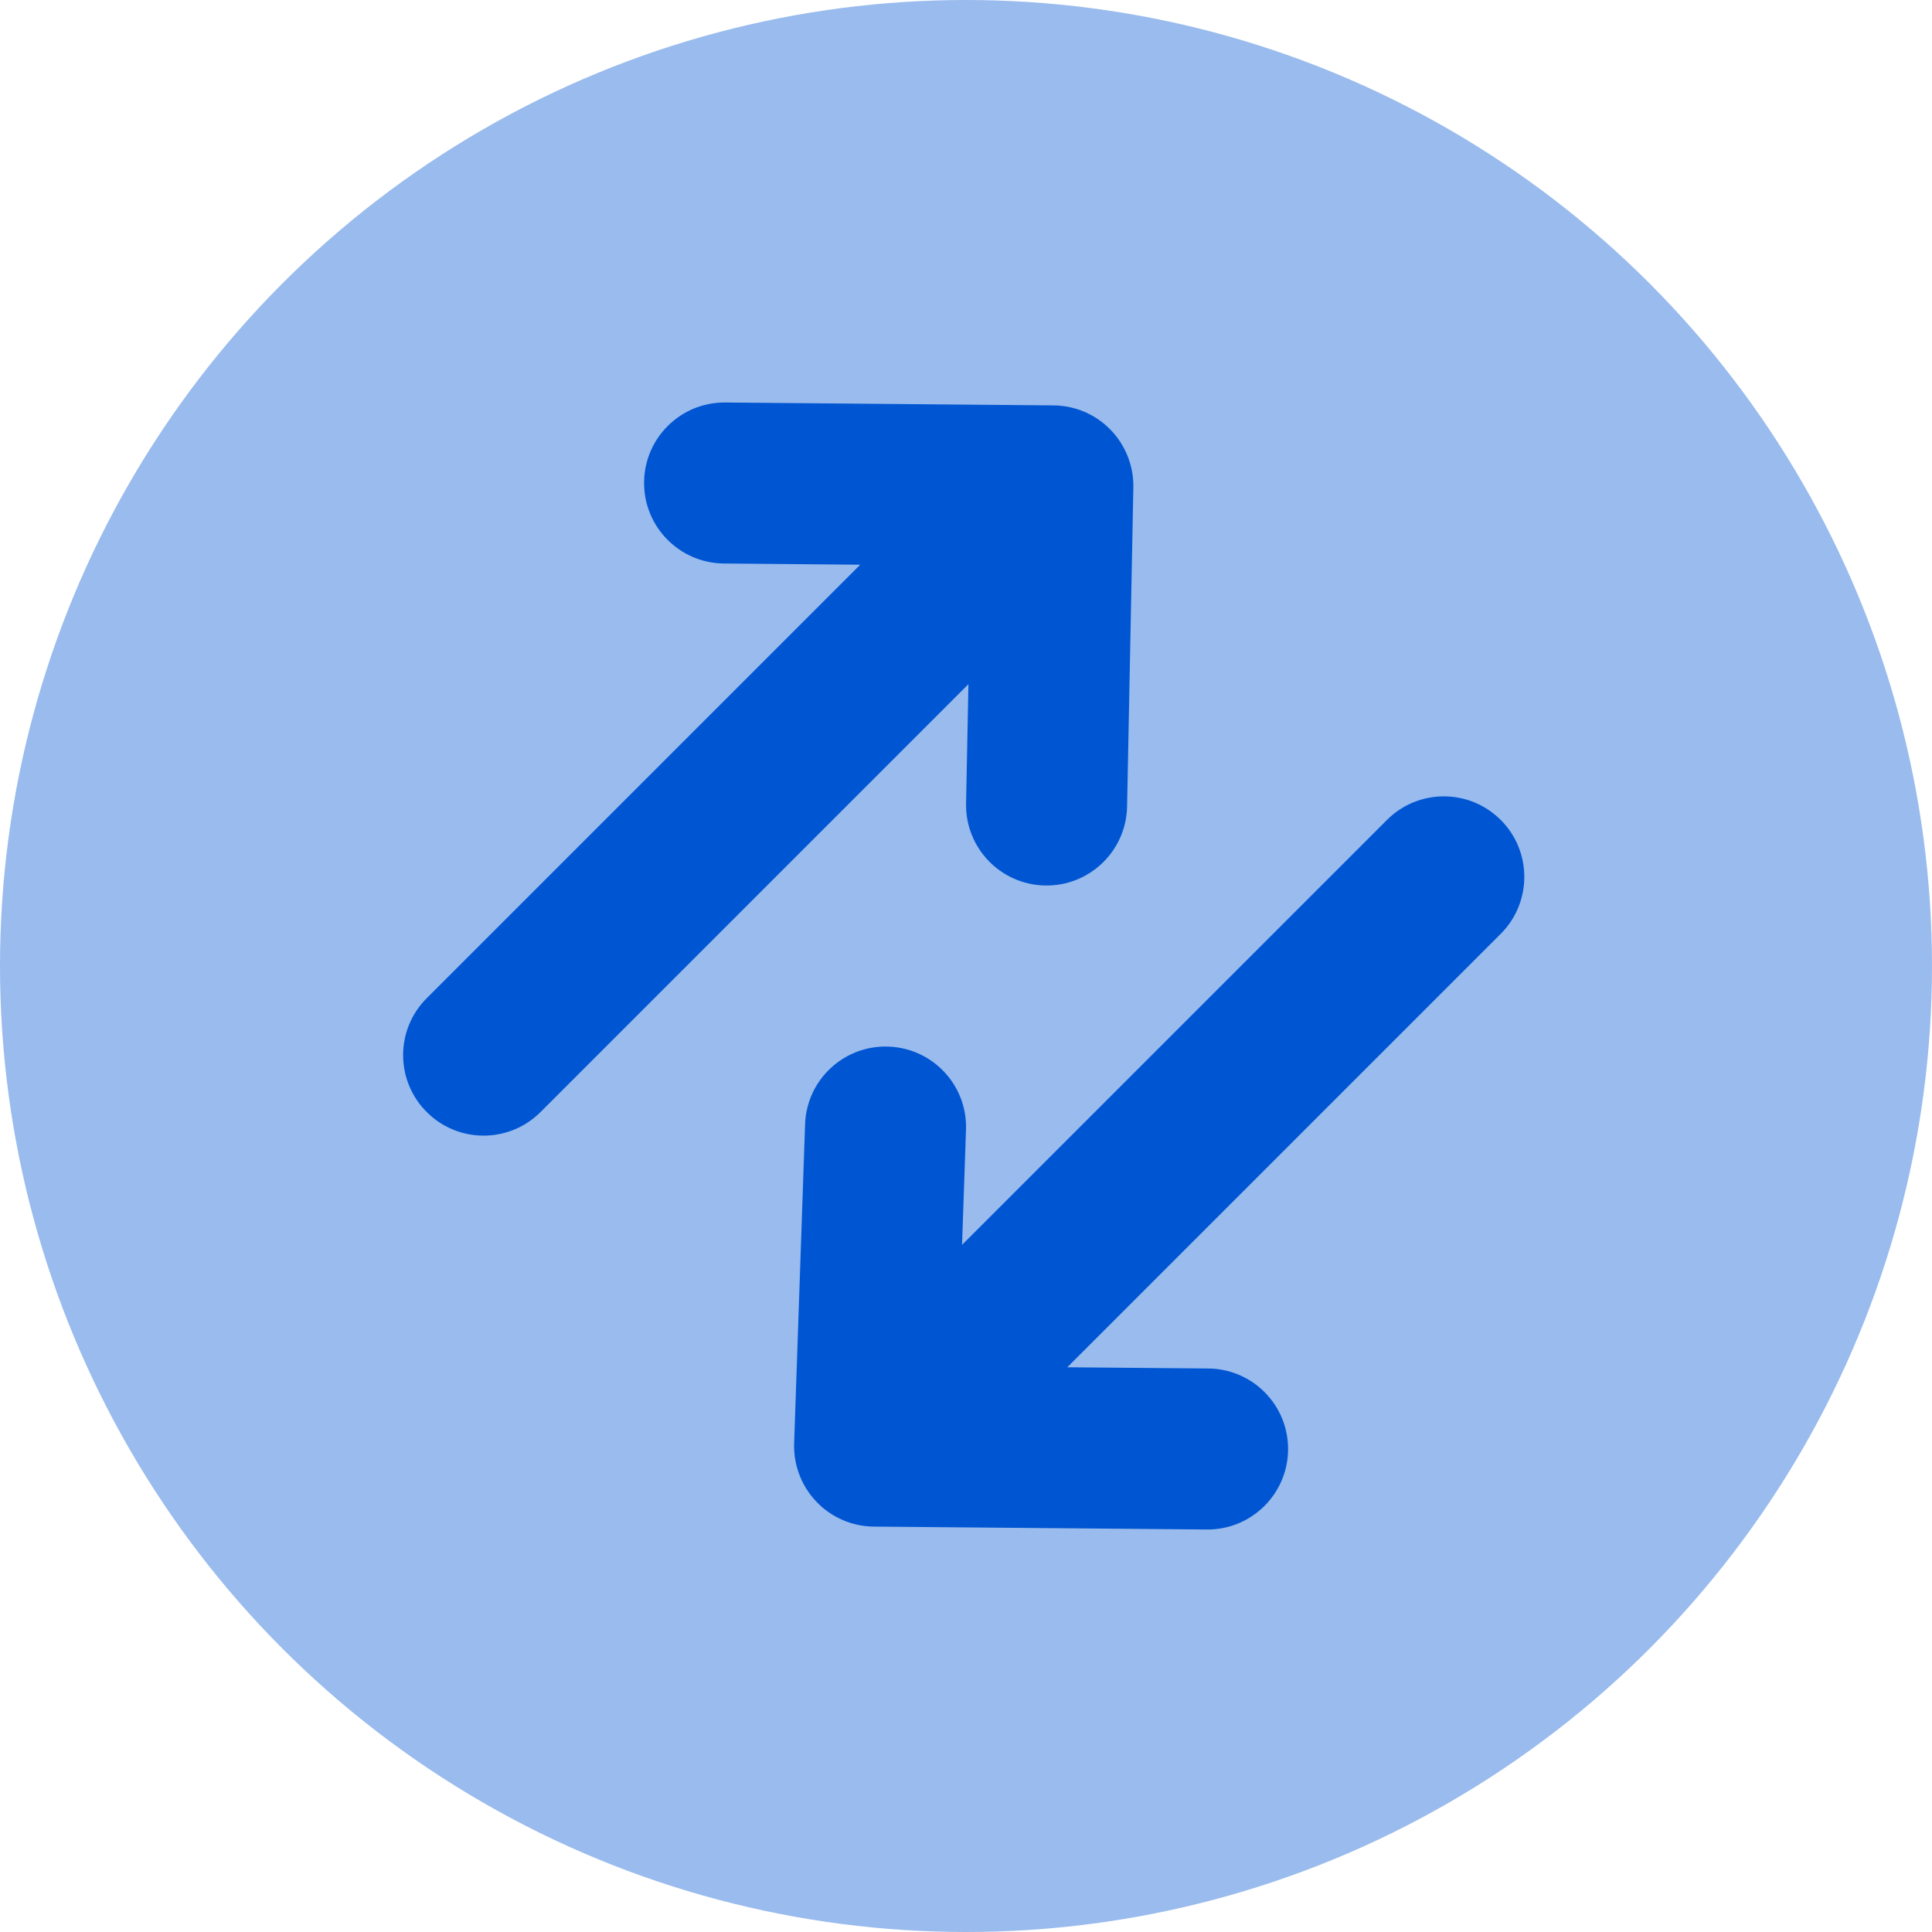 <svg width="24" height="24" viewBox="0 0 24 24" fill="none" xmlns="http://www.w3.org/2000/svg">
<circle opacity="0.4" cx="12" cy="12" r="12" fill="#0056D2"/>
<path d="M5.301 12.4C4.91 12.79 4.91 13.424 5.301 13.814C5.691 14.205 6.324 14.205 6.715 13.814L5.301 12.4ZM13.079 6.036L14.079 6.056C14.084 5.789 13.982 5.531 13.796 5.339C13.61 5.147 13.355 5.038 13.088 5.036L13.079 6.036ZM9.01 5C8.457 4.995 8.006 5.439 8.001 5.991C7.996 6.543 8.44 6.995 8.992 7L9.01 5ZM12.001 9.98C11.99 10.533 12.429 10.989 12.981 11C13.533 11.011 13.99 10.572 14.001 10.02L12.001 9.98ZM18.643 11.6C19.033 11.21 19.033 10.576 18.643 10.186C18.252 9.795 17.619 9.795 17.229 10.186L18.643 11.6ZM10.865 17.964L9.865 17.93C9.856 18.199 9.956 18.461 10.143 18.656C10.329 18.851 10.586 18.962 10.856 18.964L10.865 17.964ZM14.992 19C15.544 19.005 15.996 18.561 16.001 18.009C16.006 17.456 15.562 17.005 15.01 17L14.992 19ZM12 14.034C12.019 13.482 11.587 13.02 11.035 13.001C10.483 12.982 10.02 13.414 10.001 13.966L12 14.034ZM6.715 13.814L13.786 6.743L12.372 5.329L5.301 12.4L6.715 13.814ZM8.992 7L13.07 7.036L13.088 5.036L9.01 5L8.992 7ZM12.079 6.016L12.001 9.98L14.001 10.02L14.079 6.056L12.079 6.016ZM17.229 10.186L10.158 17.257L11.572 18.671L18.643 11.6L17.229 10.186ZM15.01 17L10.873 16.964L10.856 18.964L14.992 19L15.01 17ZM11.864 17.998L12 14.034L10.001 13.966L9.865 17.93L11.864 17.998Z" fill="#0056D2"/>
</svg>
